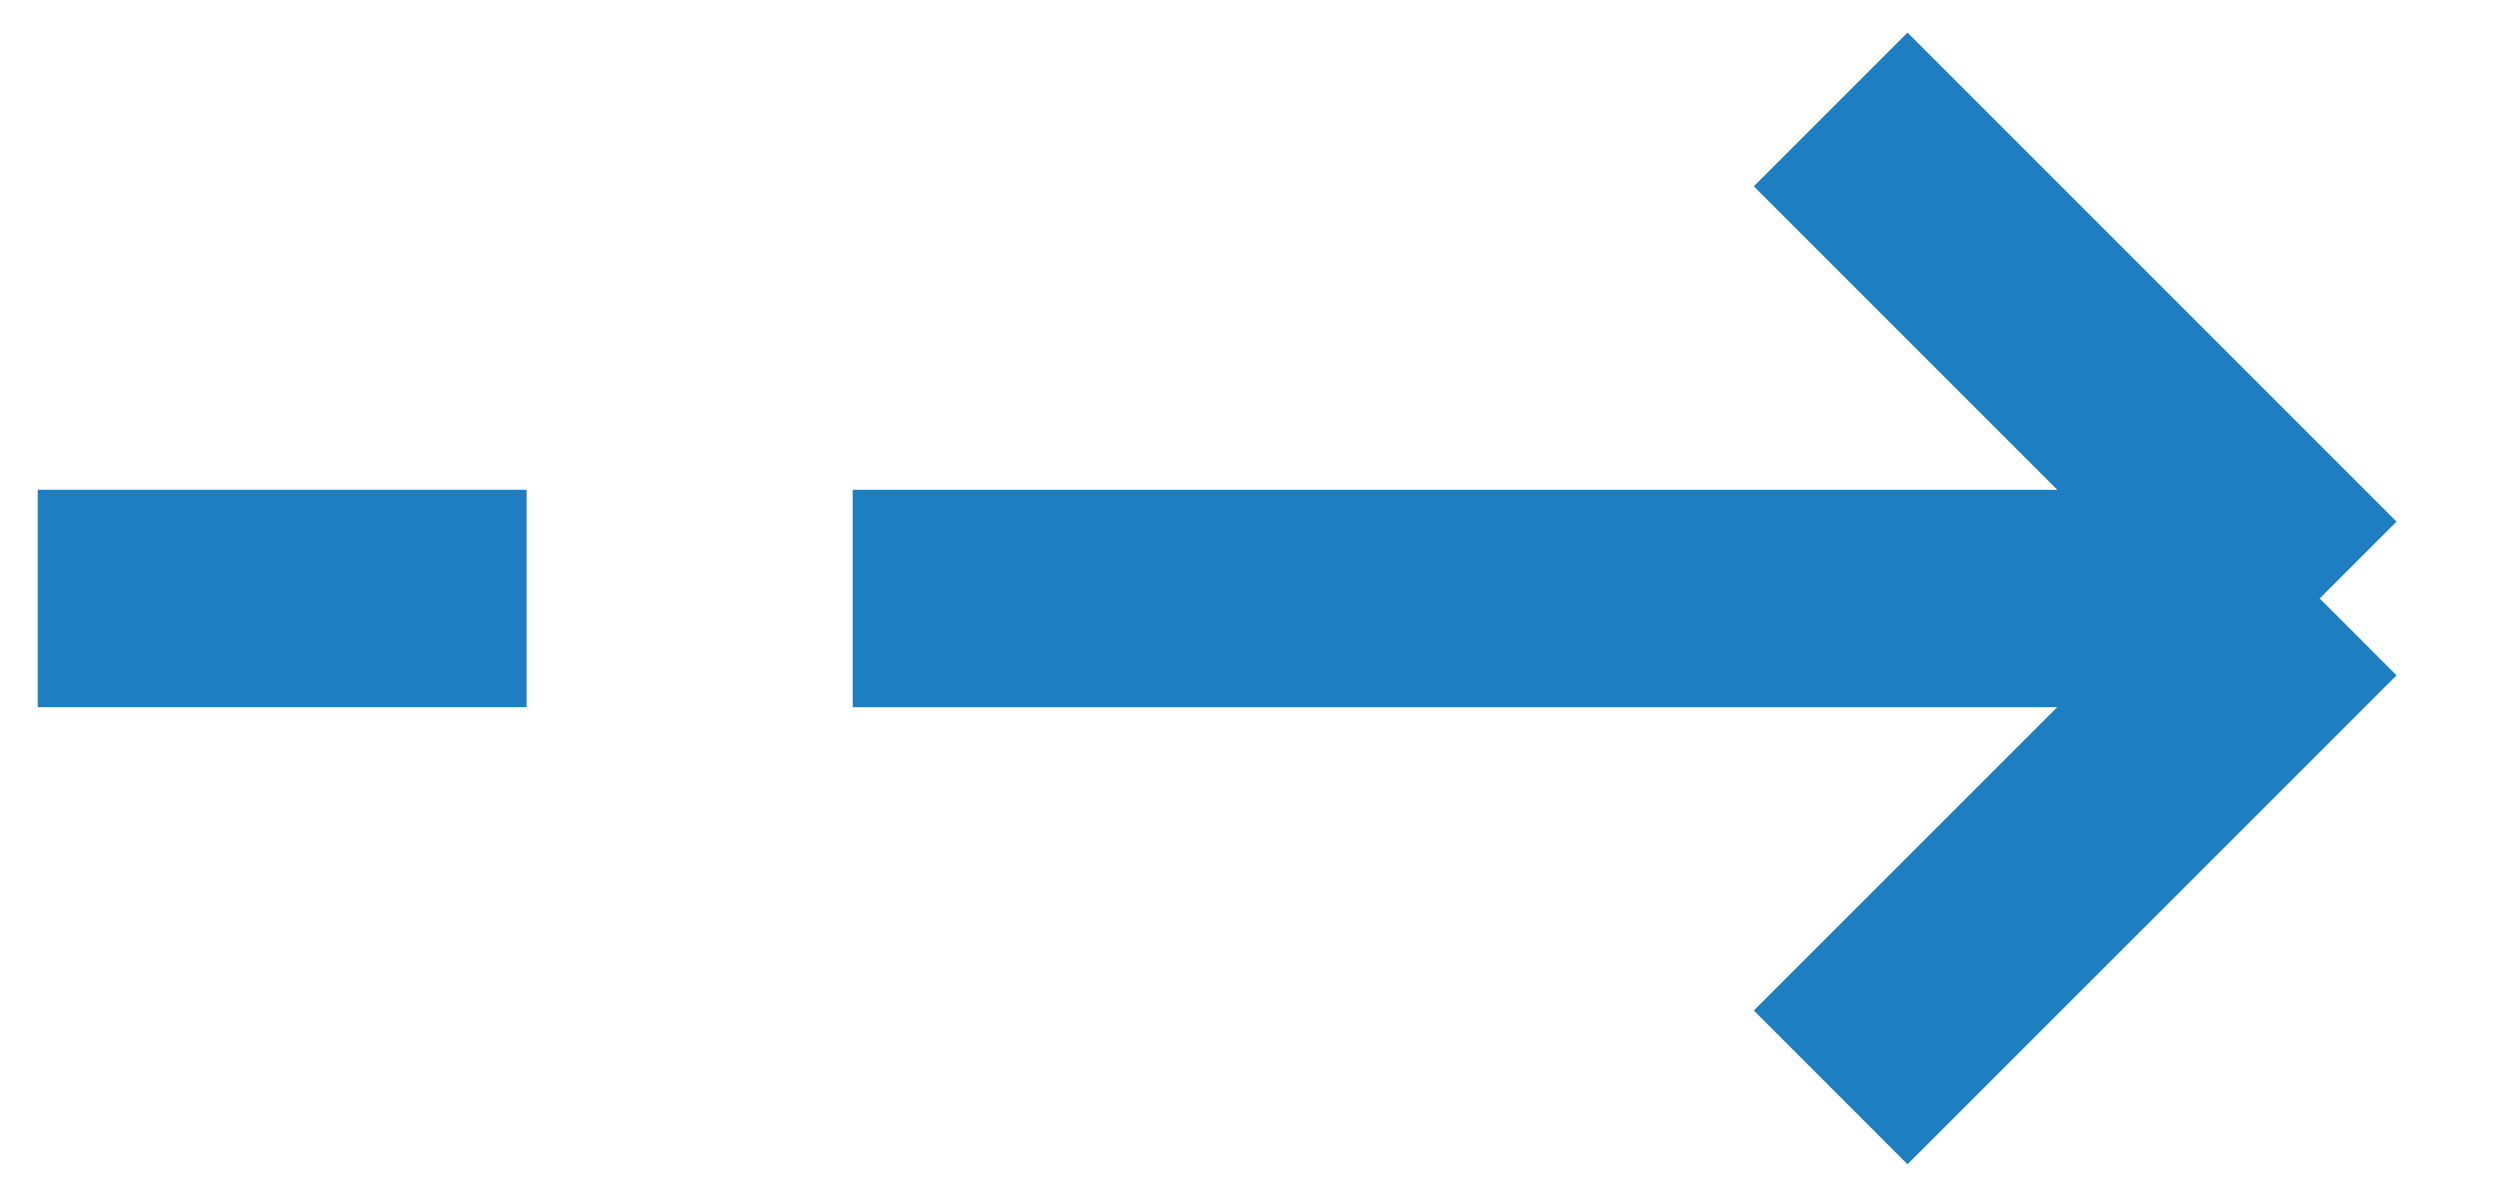 <svg width="23" height="11" viewBox="0 0 23 11" fill="none" xmlns="http://www.w3.org/2000/svg">
<path d="M7.845 5.506H21.341M21.341 5.506L16.842 1.007M21.341 5.506L16.842 10.004" stroke="#1E7EC2" stroke-width="2"/>
<path d="M0.347 5.506H4.845" stroke="#1E7EC2" stroke-width="2"/>
</svg>

